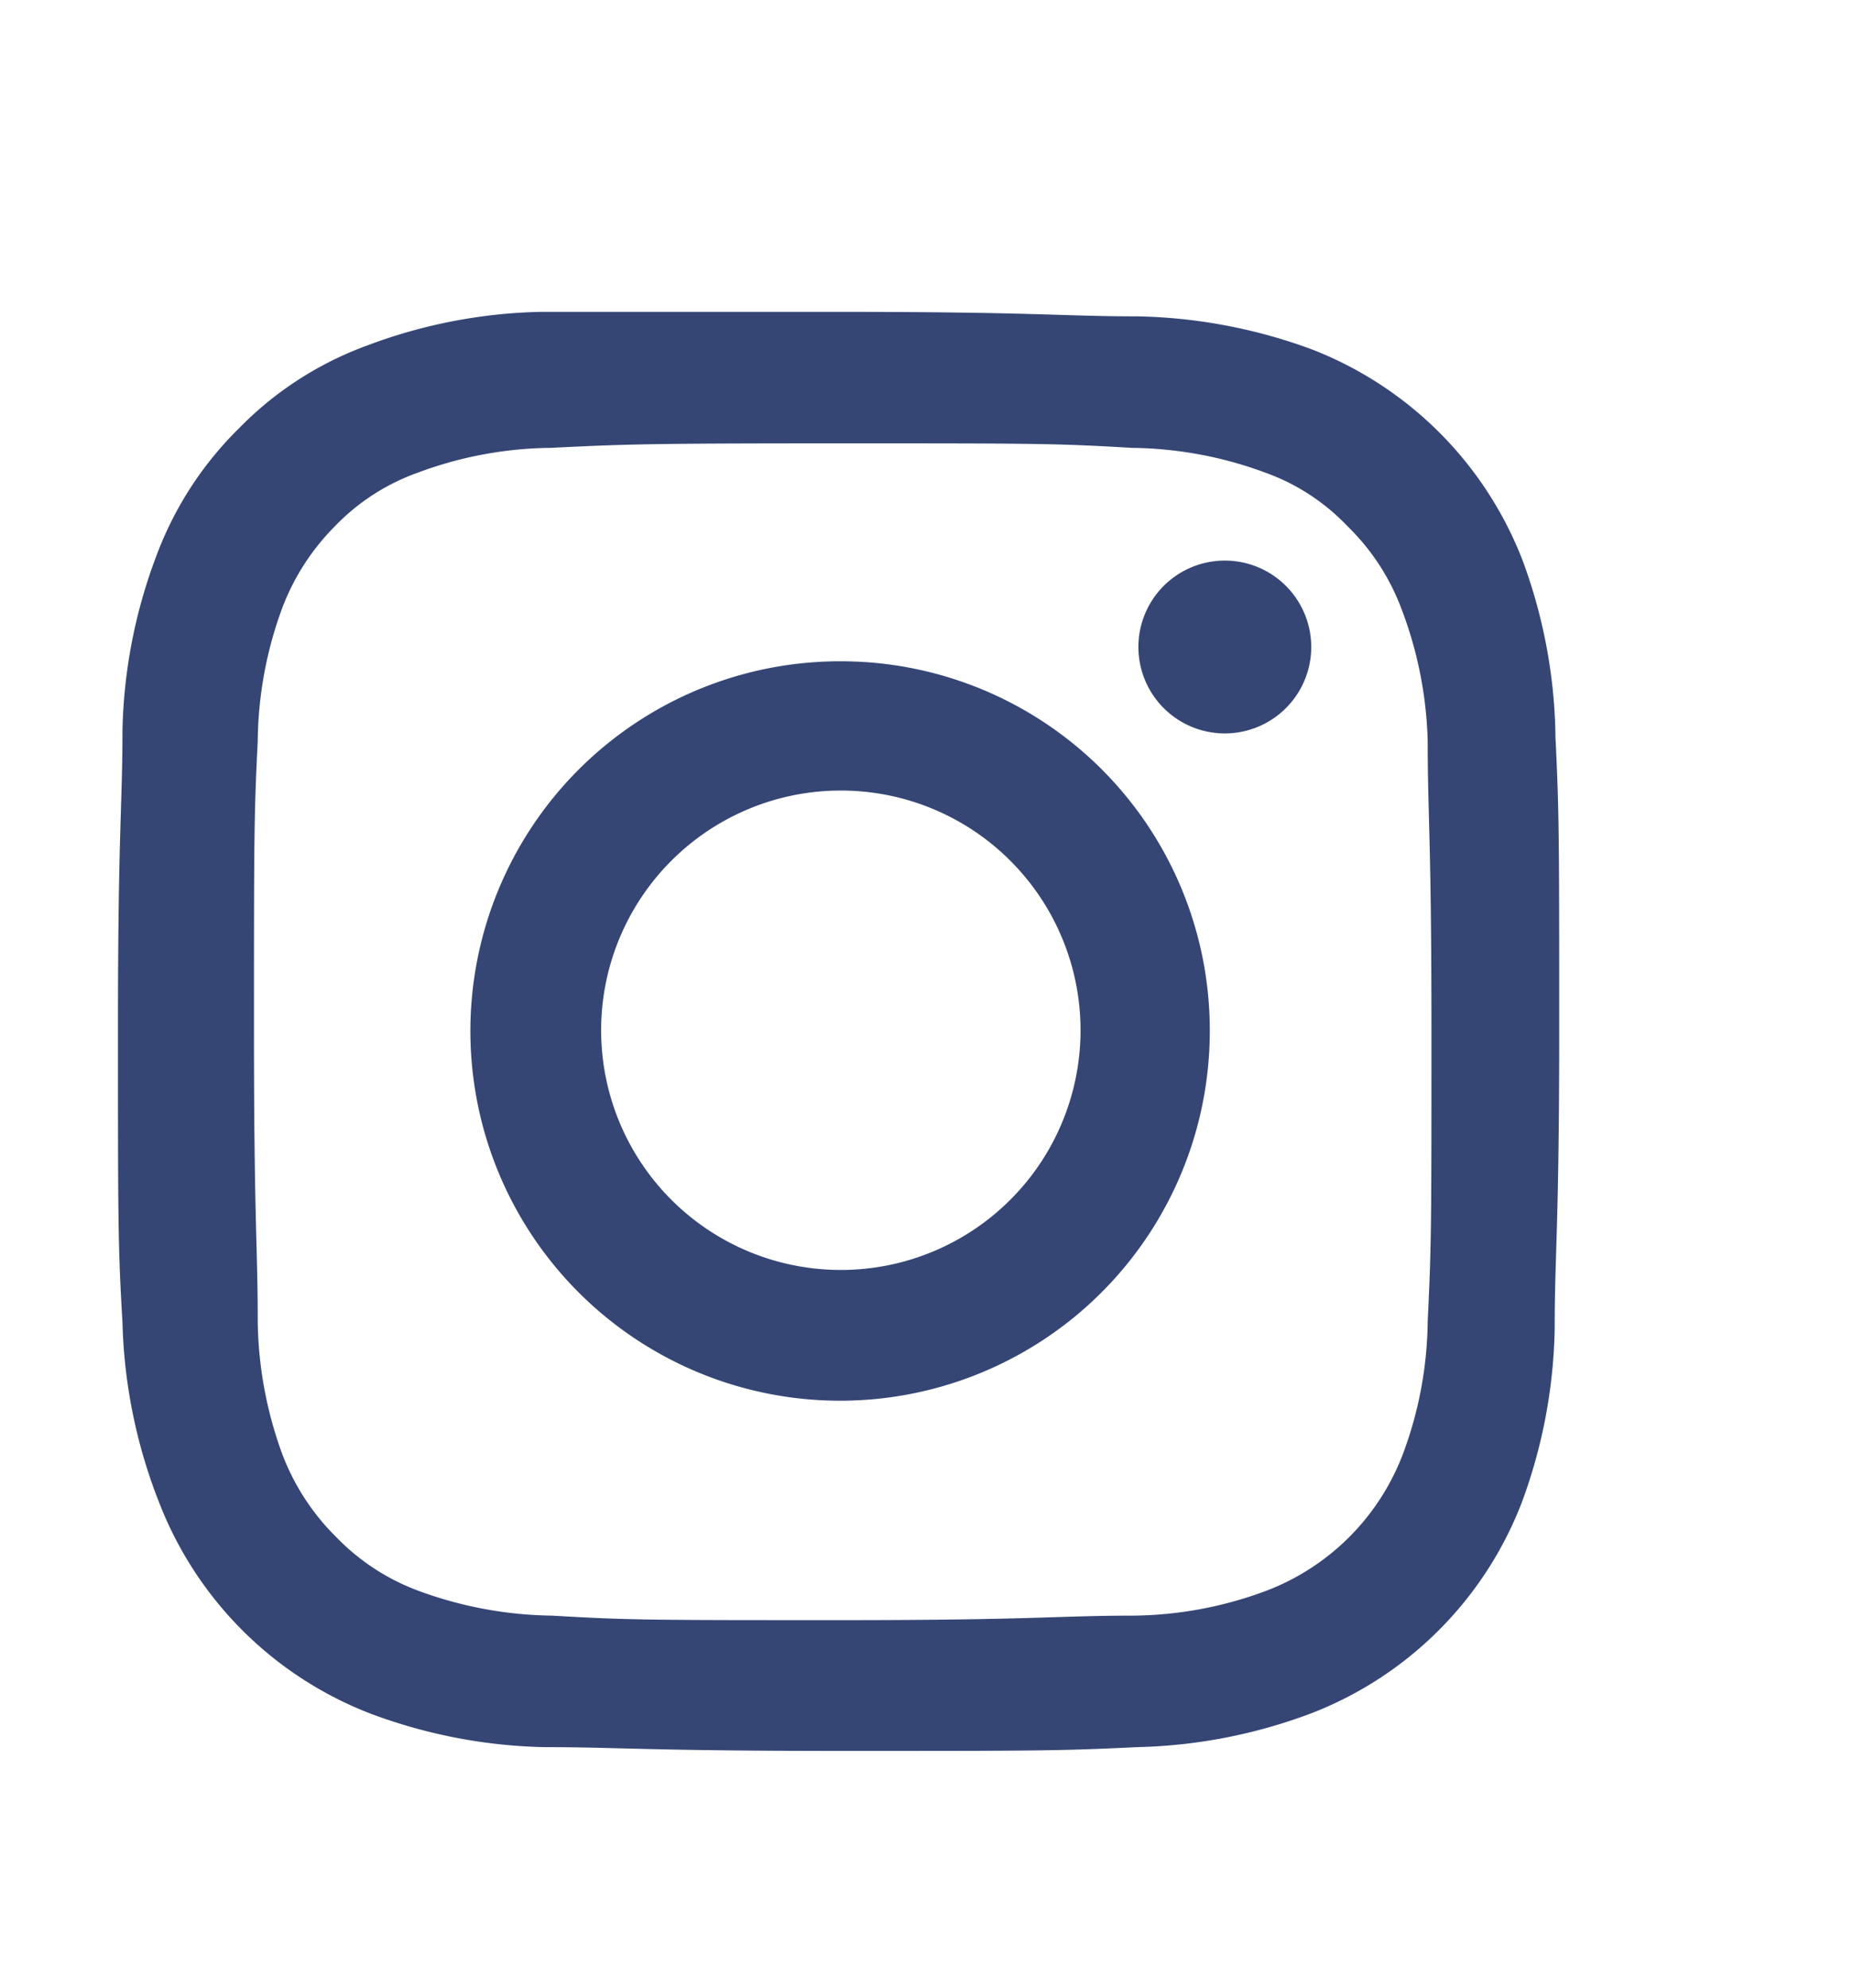 <svg id="Calque_1" data-name="Calque 1" xmlns="http://www.w3.org/2000/svg" viewBox="0 0 24.66 26.46"><defs><style>.cls-1{fill:#354675;}</style></defs><path class="cls-1" d="M20.7,9.77a7,7,0,0,0-.44-2.32,4.91,4.91,0,0,0-2.8-2.8,7.07,7.07,0,0,0-2.32-.44c-1,0-1.35-.06-4-.06s-2.92,0-3.94,0a6.94,6.94,0,0,0-2.32.45,4.58,4.58,0,0,0-1.7,1.1,4.66,4.66,0,0,0-1.1,1.7,6.94,6.94,0,0,0-.45,2.32c0,1-.06,1.35-.06,3.94s0,2.92.06,3.94A7,7,0,0,0,2.12,20a4.91,4.91,0,0,0,2.8,2.8,7,7,0,0,0,2.32.45c1,0,1.35.05,3.95.05s2.92,0,3.94-.05a7,7,0,0,0,2.32-.45,4.89,4.89,0,0,0,2.8-2.8,7,7,0,0,0,.44-2.32c0-1,.06-1.34.06-3.94s0-2.92-.05-3.94ZM19,17.58a5.18,5.18,0,0,1-.33,1.77,3.14,3.14,0,0,1-1.82,1.82,5.18,5.18,0,0,1-1.77.33c-1,0-1.31.06-3.87.06s-2.85,0-3.86-.06a5.31,5.31,0,0,1-1.78-.33,2.94,2.94,0,0,1-1.09-.71,3.09,3.09,0,0,1-.72-1.1,5.31,5.31,0,0,1-.33-1.78c0-1-.05-1.31-.05-3.86s0-2.86.05-3.86a5.25,5.25,0,0,1,.33-1.78A3.09,3.09,0,0,1,4.46,7a2.86,2.86,0,0,1,1.1-.71,5.18,5.18,0,0,1,1.77-.33c1-.05,1.32-.06,3.87-.06s2.86,0,3.86.06a5.25,5.25,0,0,1,1.78.33A2.82,2.82,0,0,1,17.93,7a3,3,0,0,1,.72,1.1A5.31,5.31,0,0,1,19,9.86c0,1,.05,1.31.05,3.86s0,2.85-.05,3.86Zm0,0"/><path class="cls-1" d="M11.19,8.8a4.92,4.92,0,1,0,4.91,4.91A4.91,4.91,0,0,0,11.19,8.8Zm0,8.1a3.19,3.19,0,1,1,3.19-3.19,3.19,3.19,0,0,1-3.19,3.19Zm0,0"/><path class="cls-1" d="M17.45,8.6A1.15,1.15,0,1,1,16.3,7.46,1.15,1.15,0,0,1,17.45,8.6Zm0,0"/></svg>